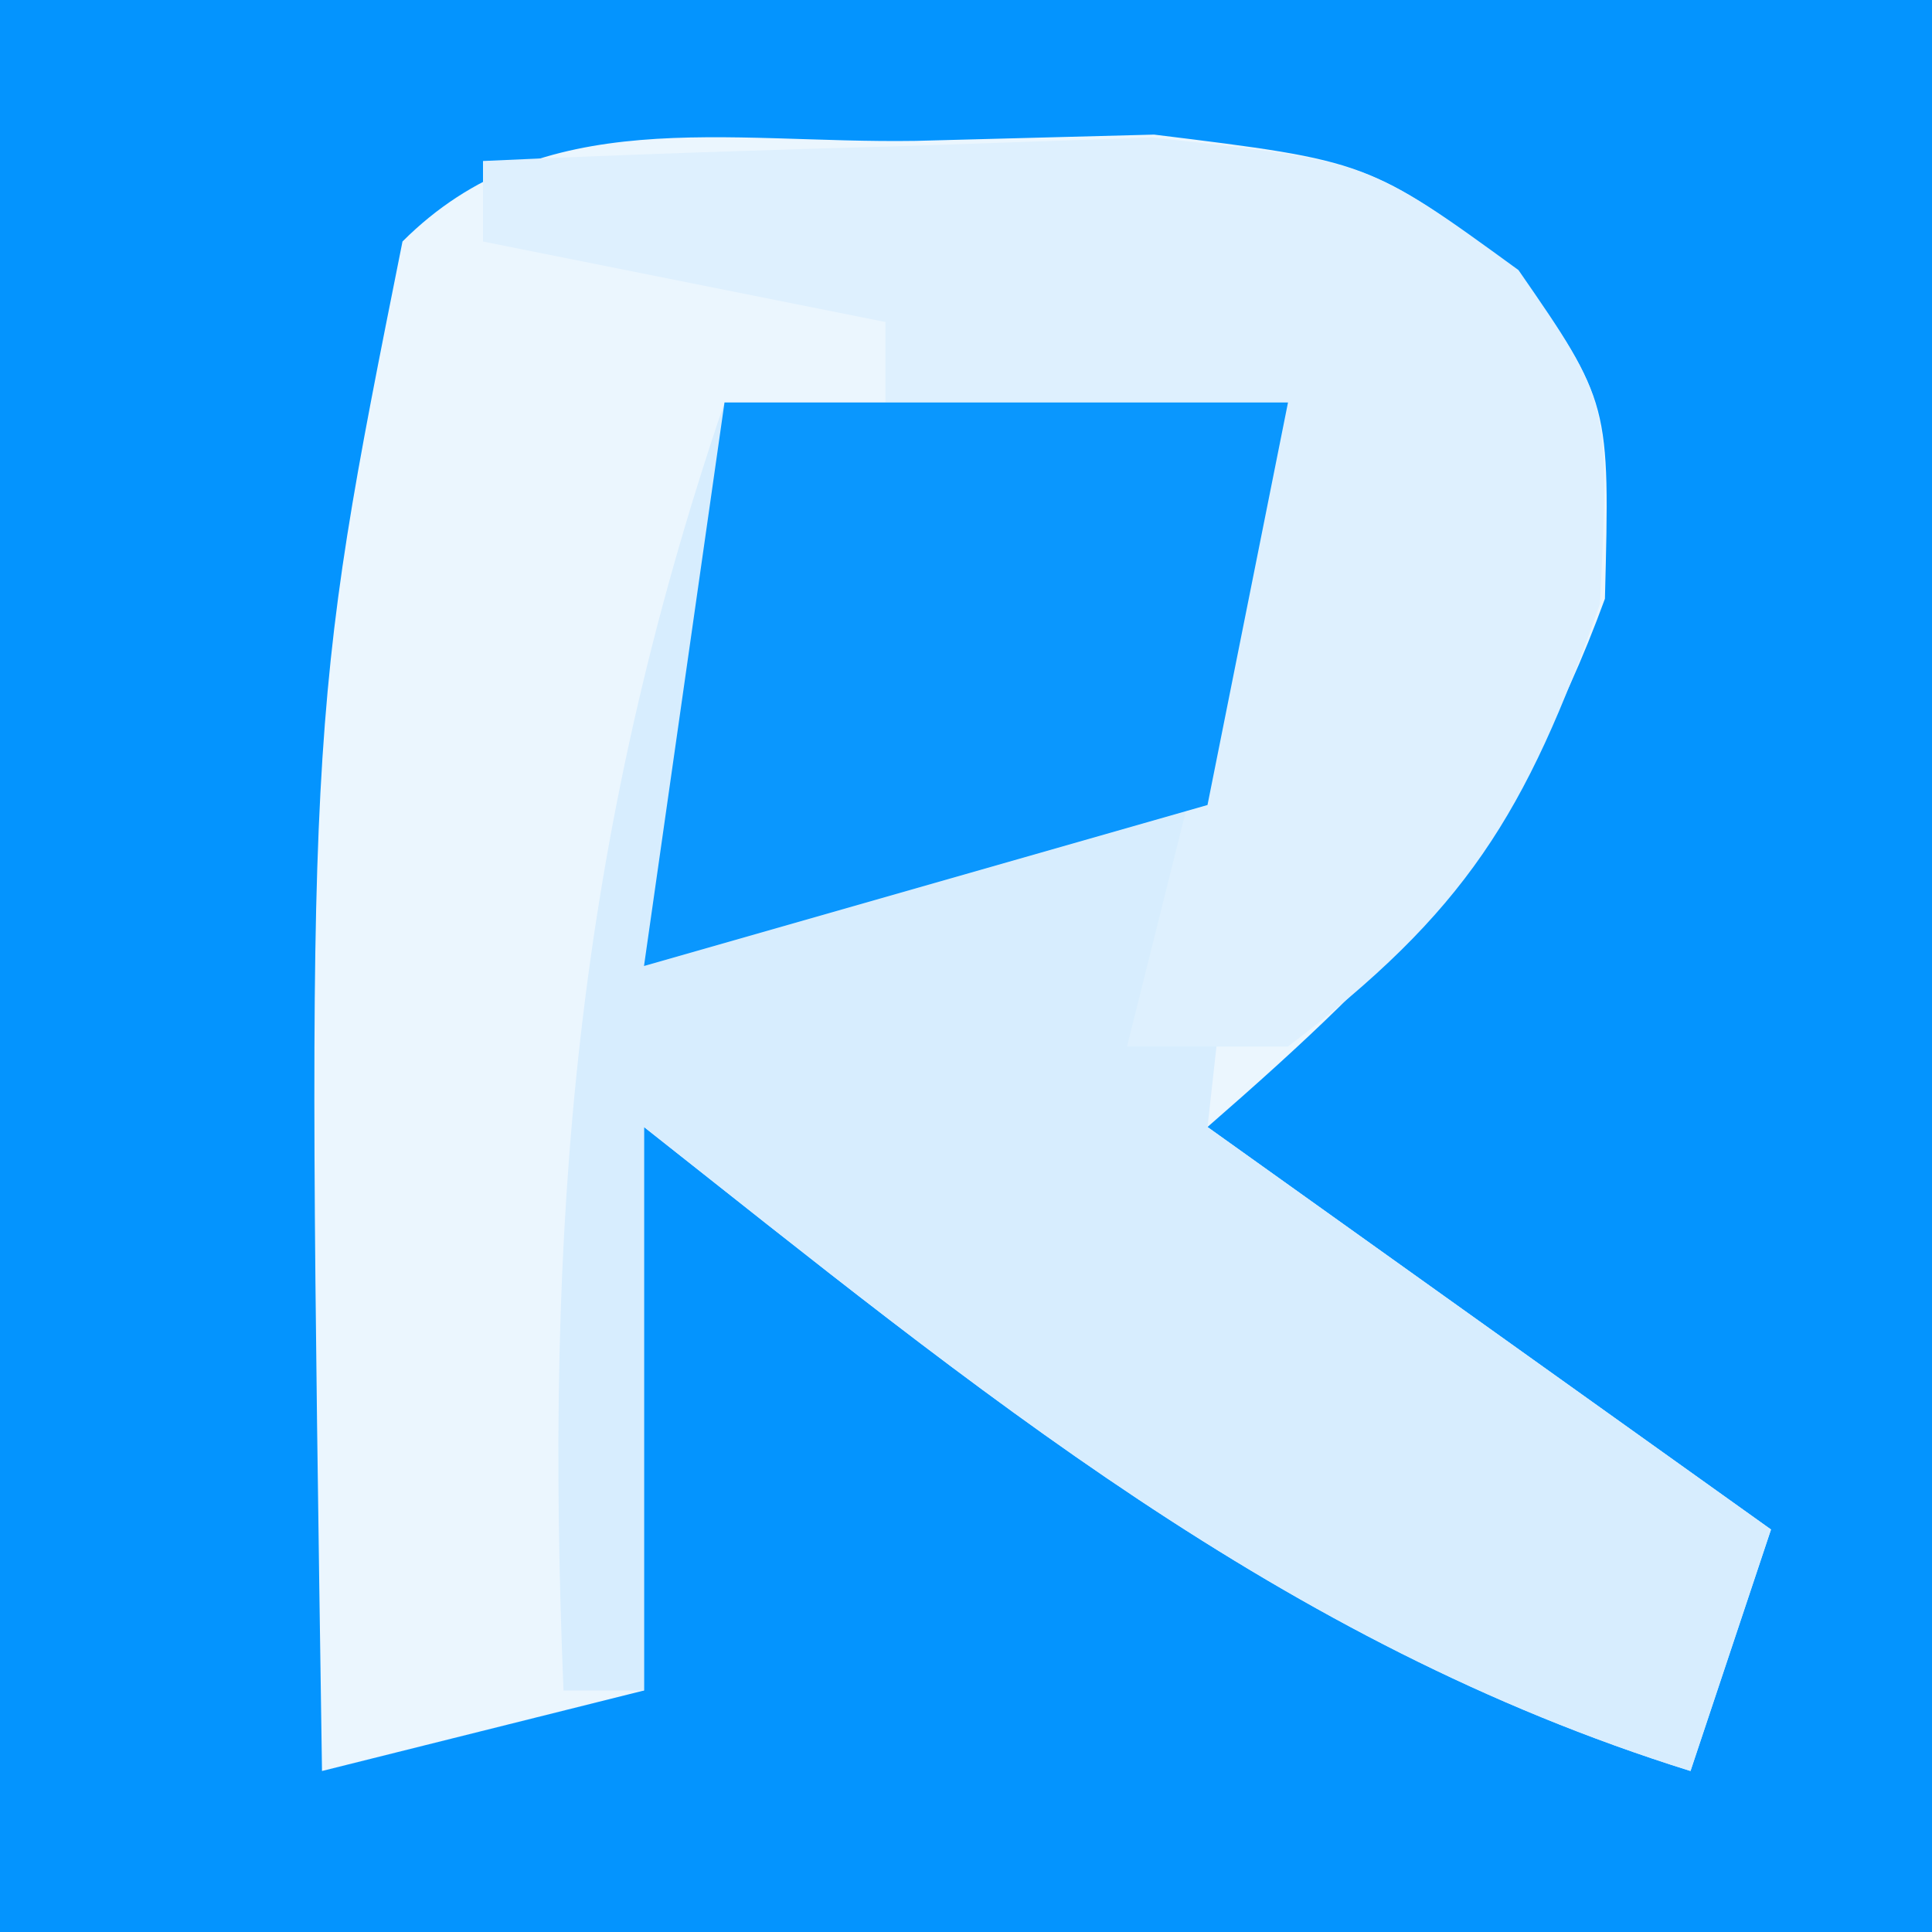 <?xml version="1.0" encoding="UTF-8"?>
<svg version="1.1" xmlns="http://www.w3.org/2000/svg" width="24" height="24">
<rect width="100%" height="100%" fill="#333333" stroke="none"/>
<path d="M0 0 C7.92 0 15.84 0 24 0 C24 7.92 24 15.84 24 24 C16.08 24 8.16 24 0 24 C0 16.08 0 8.16 0 0 Z " fill="#0494FE" transform="translate(0,0)"/>
<path d="M0 0 C1.466 -0.039 1.466 -0.039 2.961 -0.078 C5.625 0.25 5.625 0.25 7.48 1.613 C8.625 3.25 8.625 3.25 8.562 5.688 C7.464 8.69 6.015 10.168 3.625 12.25 C5.935 13.9 8.245 15.55 10.625 17.25 C10.295 18.24 9.965 19.23 9.625 20.25 C4.536 18.66 0.75 15.505 -3.375 12.25 C-3.375 14.56 -3.375 16.87 -3.375 19.25 C-4.695 19.58 -6.015 19.91 -7.375 20.25 C-7.568 7.213 -7.568 7.213 -6.375 1.25 C-4.643 -0.482 -2.355 0.037 0 0 Z " fill="#EBF6FE" transform="translate(11.375,1.75)"/>
<path d="M0 0 C2.31 0 4.62 0 7 0 C6.67 2.97 6.34 5.94 6 9 C8.31 10.65 10.62 12.3 13 14 C12.67 14.99 12.34 15.98 12 17 C6.911 15.41 3.125 12.255 -1 9 C-1 11.31 -1 13.62 -1 16 C-1.33 16 -1.66 16 -2 16 C-2.236 10.222 -1.868 5.487 0 0 Z " fill="#D7EDFE" transform="translate(9,5)"/>
<path d="M0 0 C1.77 -0.081 3.541 -0.139 5.312 -0.188 C6.299 -0.222 7.285 -0.257 8.301 -0.293 C11 0 11 0 12.863 1.355 C14 3 14 3 13.875 5.5 C12.956 8.126 12.199 9.329 10 11 C9.34 11 8.68 11 8 11 C8.667 8.333 9.333 5.667 10 3 C8.35 3 6.7 3 5 3 C5 2.67 5 2.34 5 2 C3.35 1.67 1.7 1.34 0 1 C0 0.67 0 0.34 0 0 Z " fill="#DEF0FE" transform="translate(6,2)"/>
<path d="M0 0 C2.31 0 4.62 0 7 0 C6.67 1.65 6.34 3.3 6 5 C3.69 5.66 1.38 6.32 -1 7 C-0.67 4.69 -0.34 2.38 0 0 Z " fill="#0A97FE" transform="translate(9,5)"/>
</svg>
